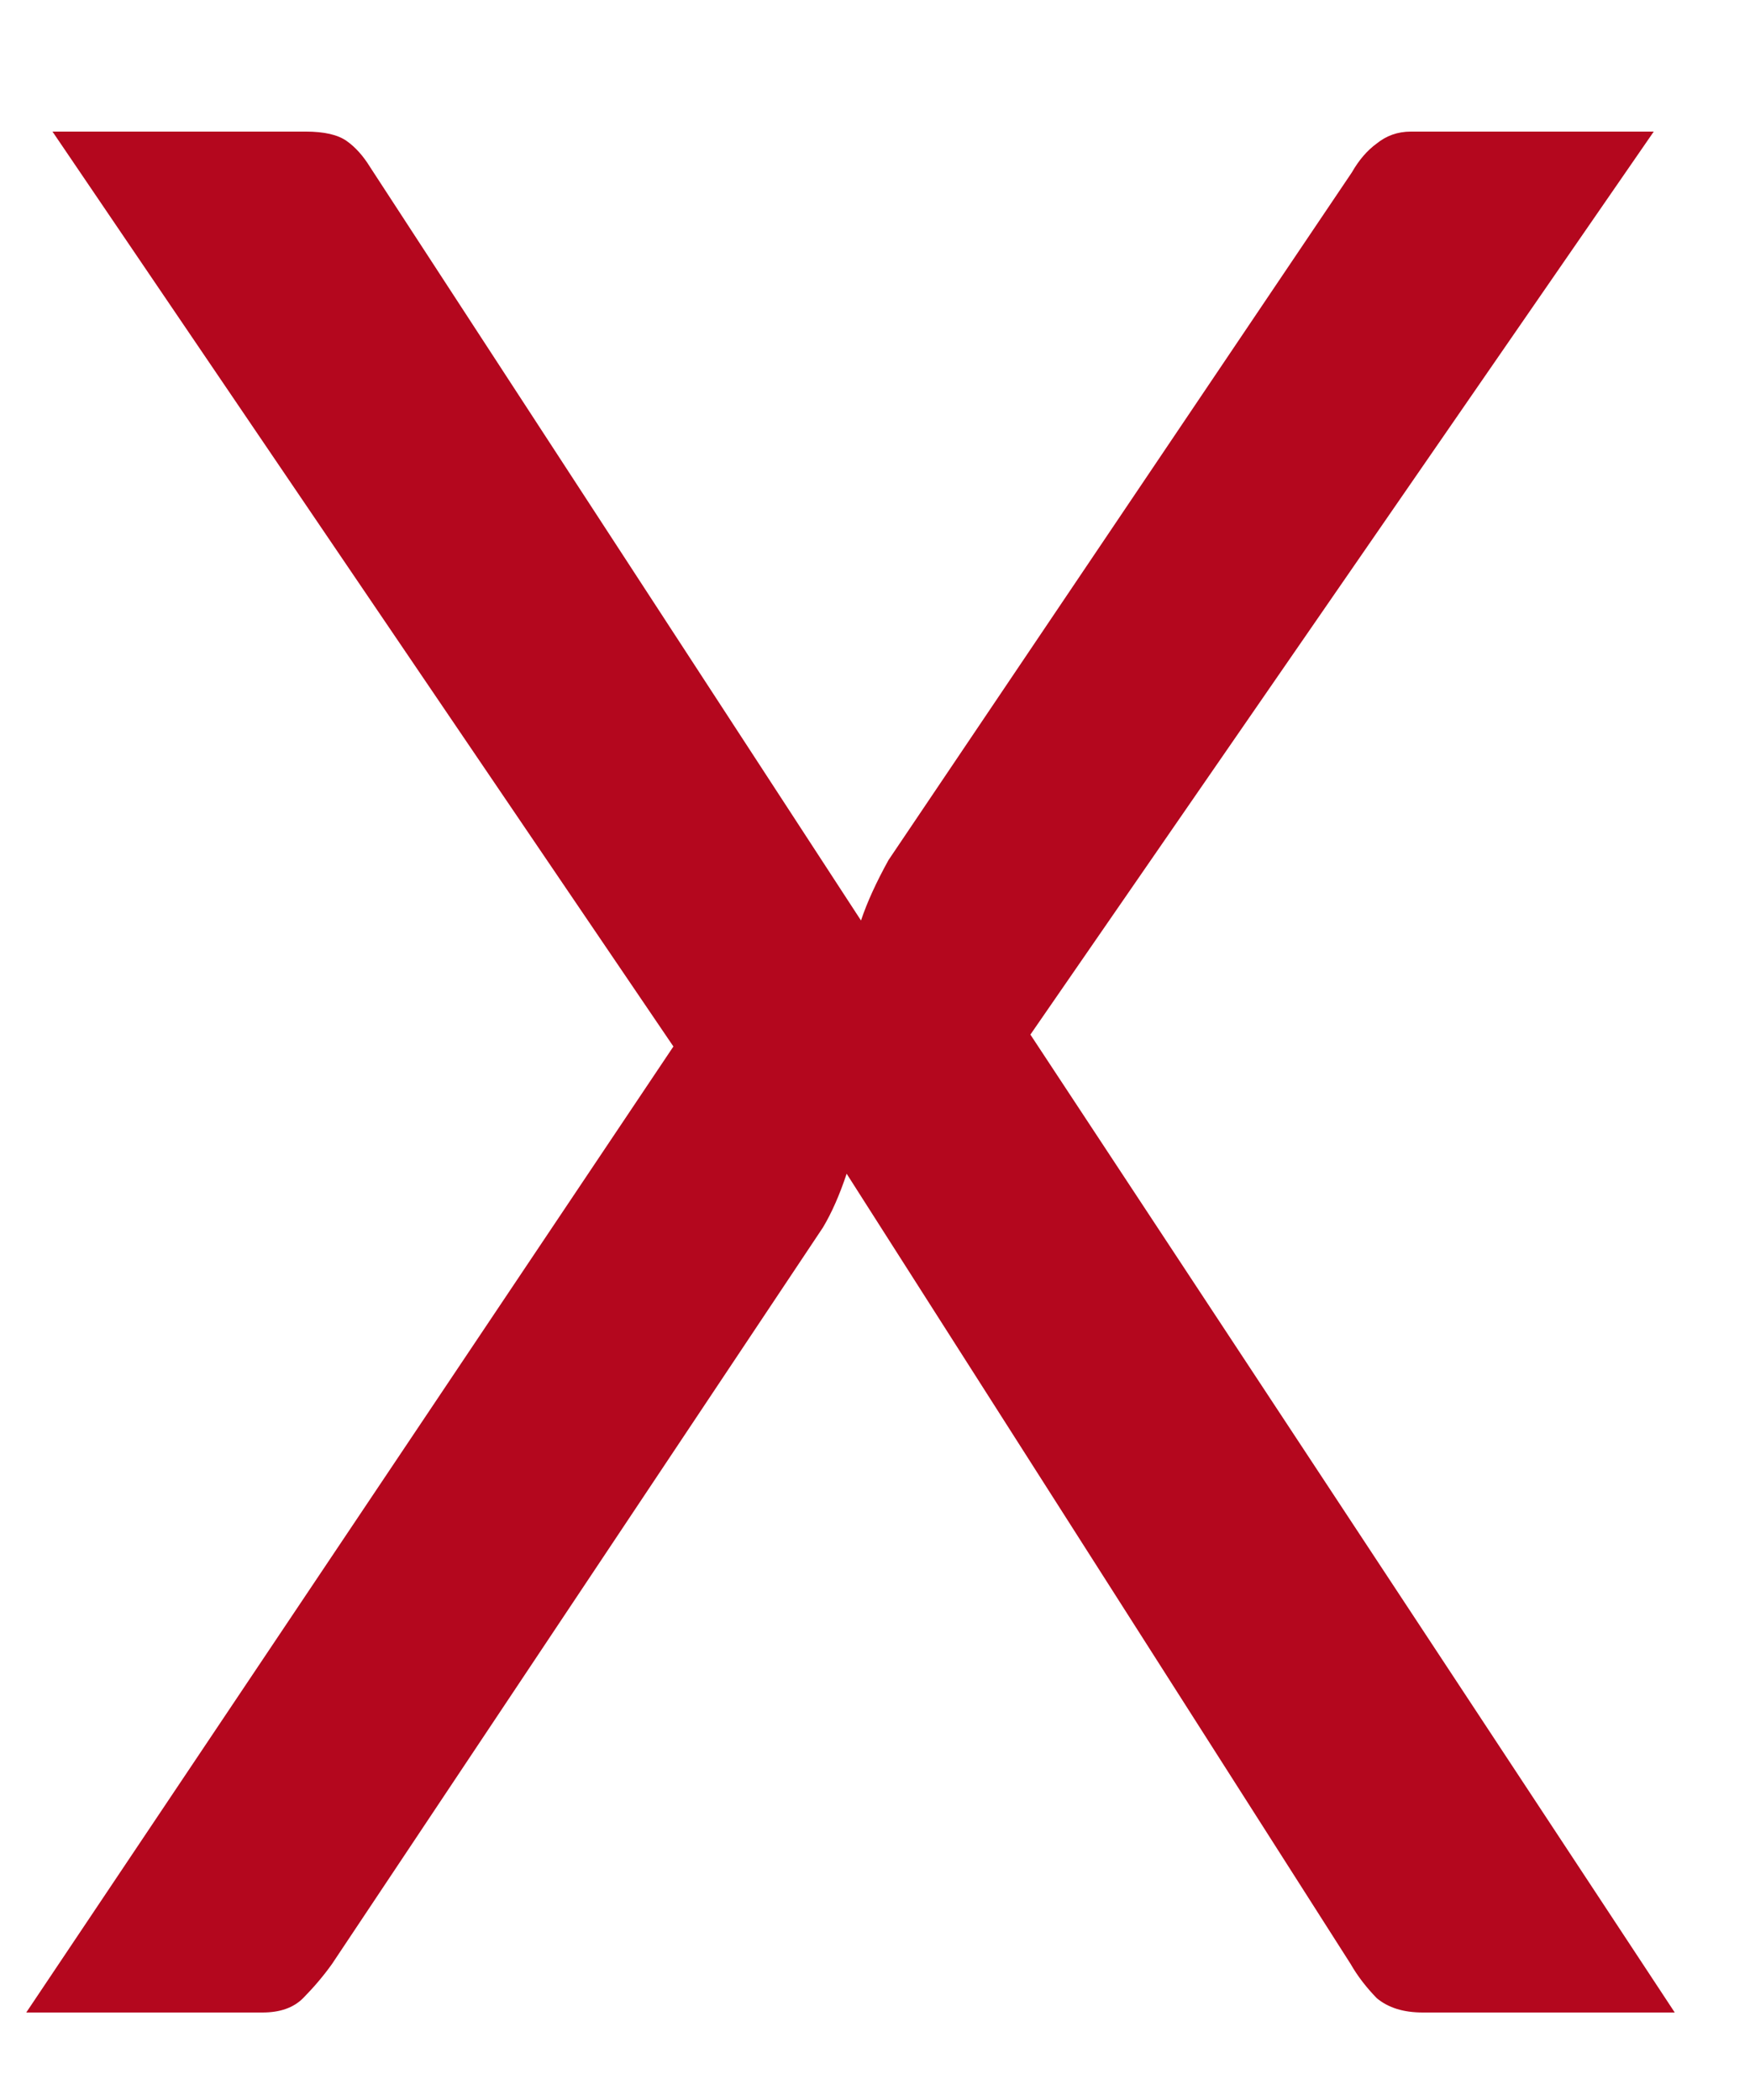 <svg width="10" height="12" viewBox="0 0 10 12" fill="none" xmlns="http://www.w3.org/2000/svg">
<path d="M9.57 11.5H8.13C8.02 11.5 7.933 11.473 7.867 11.418C7.808 11.357 7.758 11.293 7.718 11.223L4.838 6.707C4.798 6.827 4.753 6.93 4.702 7.015L1.897 11.223C1.847 11.293 1.792 11.357 1.732 11.418C1.677 11.473 1.6 11.5 1.5 11.5H0.15L3.848 5.98L0.3 0.752H1.748C1.853 0.752 1.93 0.77 1.98 0.805C2.03 0.84 2.075 0.89 2.115 0.955L4.92 5.26C4.955 5.155 5.008 5.04 5.077 4.915L7.725 0.985C7.765 0.915 7.812 0.86 7.867 0.82C7.923 0.775 7.987 0.752 8.062 0.752H9.45L5.888 5.912L9.57 11.5Z" fill="#B4071E"/>
</svg>
